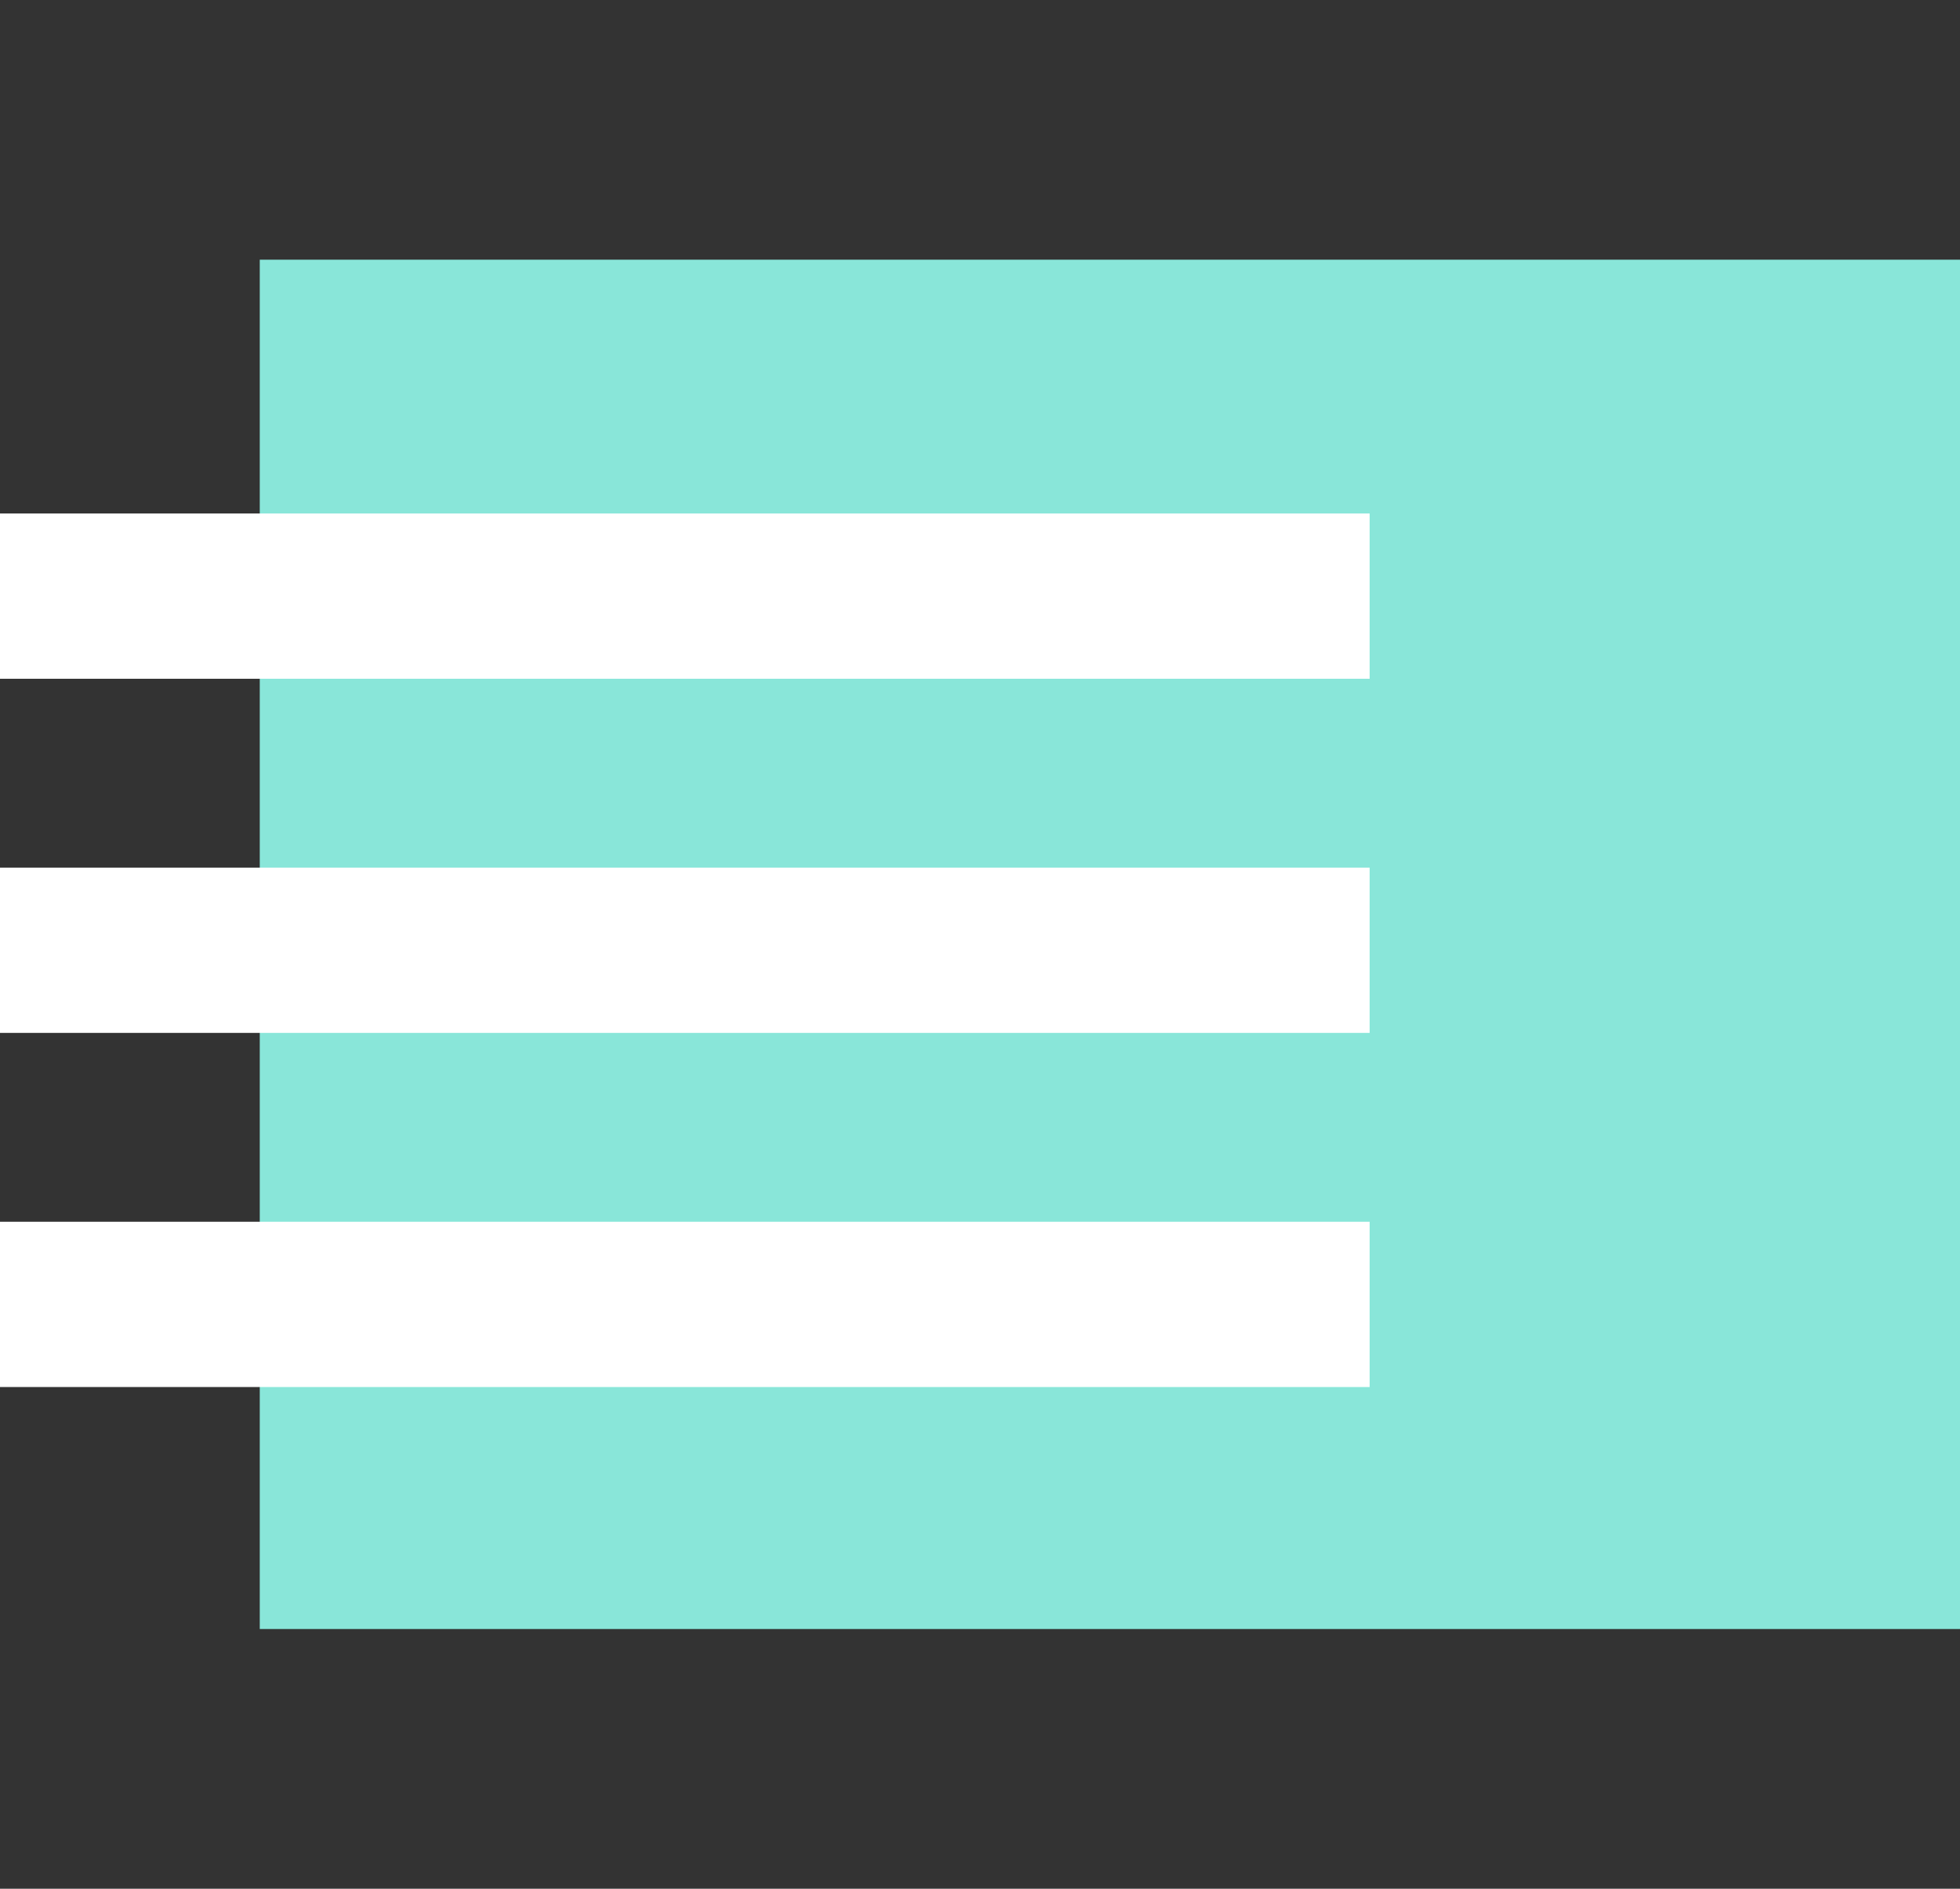 <svg xmlns="http://www.w3.org/2000/svg" xmlns:xlink="http://www.w3.org/1999/xlink" width="83px" height="80px" viewBox="0 0 83 80"><rect x="0" y="0" width="83" height="80" fill="#333333" stroke="none"/><title>web-development-7</title><g id="Icons" stroke="none" stroke-width="1" fill="none" fill-rule="evenodd"><g id="-Icons" transform="translate(-100, -1442)"><g id="Web-Development" transform="translate(100, 1234)"><g id="web-development-7" transform="translate(0, 208)"><rect id="Bound" x="0" y="0" width="80" height="80"></rect><rect id="Rectangle" fill="#89E6D9" x="11" y="11" width="72" height="58"></rect><line x1="0" y1="25.25" x2="58" y2="25.25" id="Path-6" stroke="#FFFFFF" stroke-width="7"></line><line x1="0" y1="55.25" x2="58" y2="55.25" id="Path-6-Copy-2" stroke="#FFFFFF" stroke-width="7"></line><line x1="0" y1="40.25" x2="58" y2="40.25" id="Path-6-Copy" stroke="#FFFFFF" stroke-width="7"></line></g></g></g></g></svg>